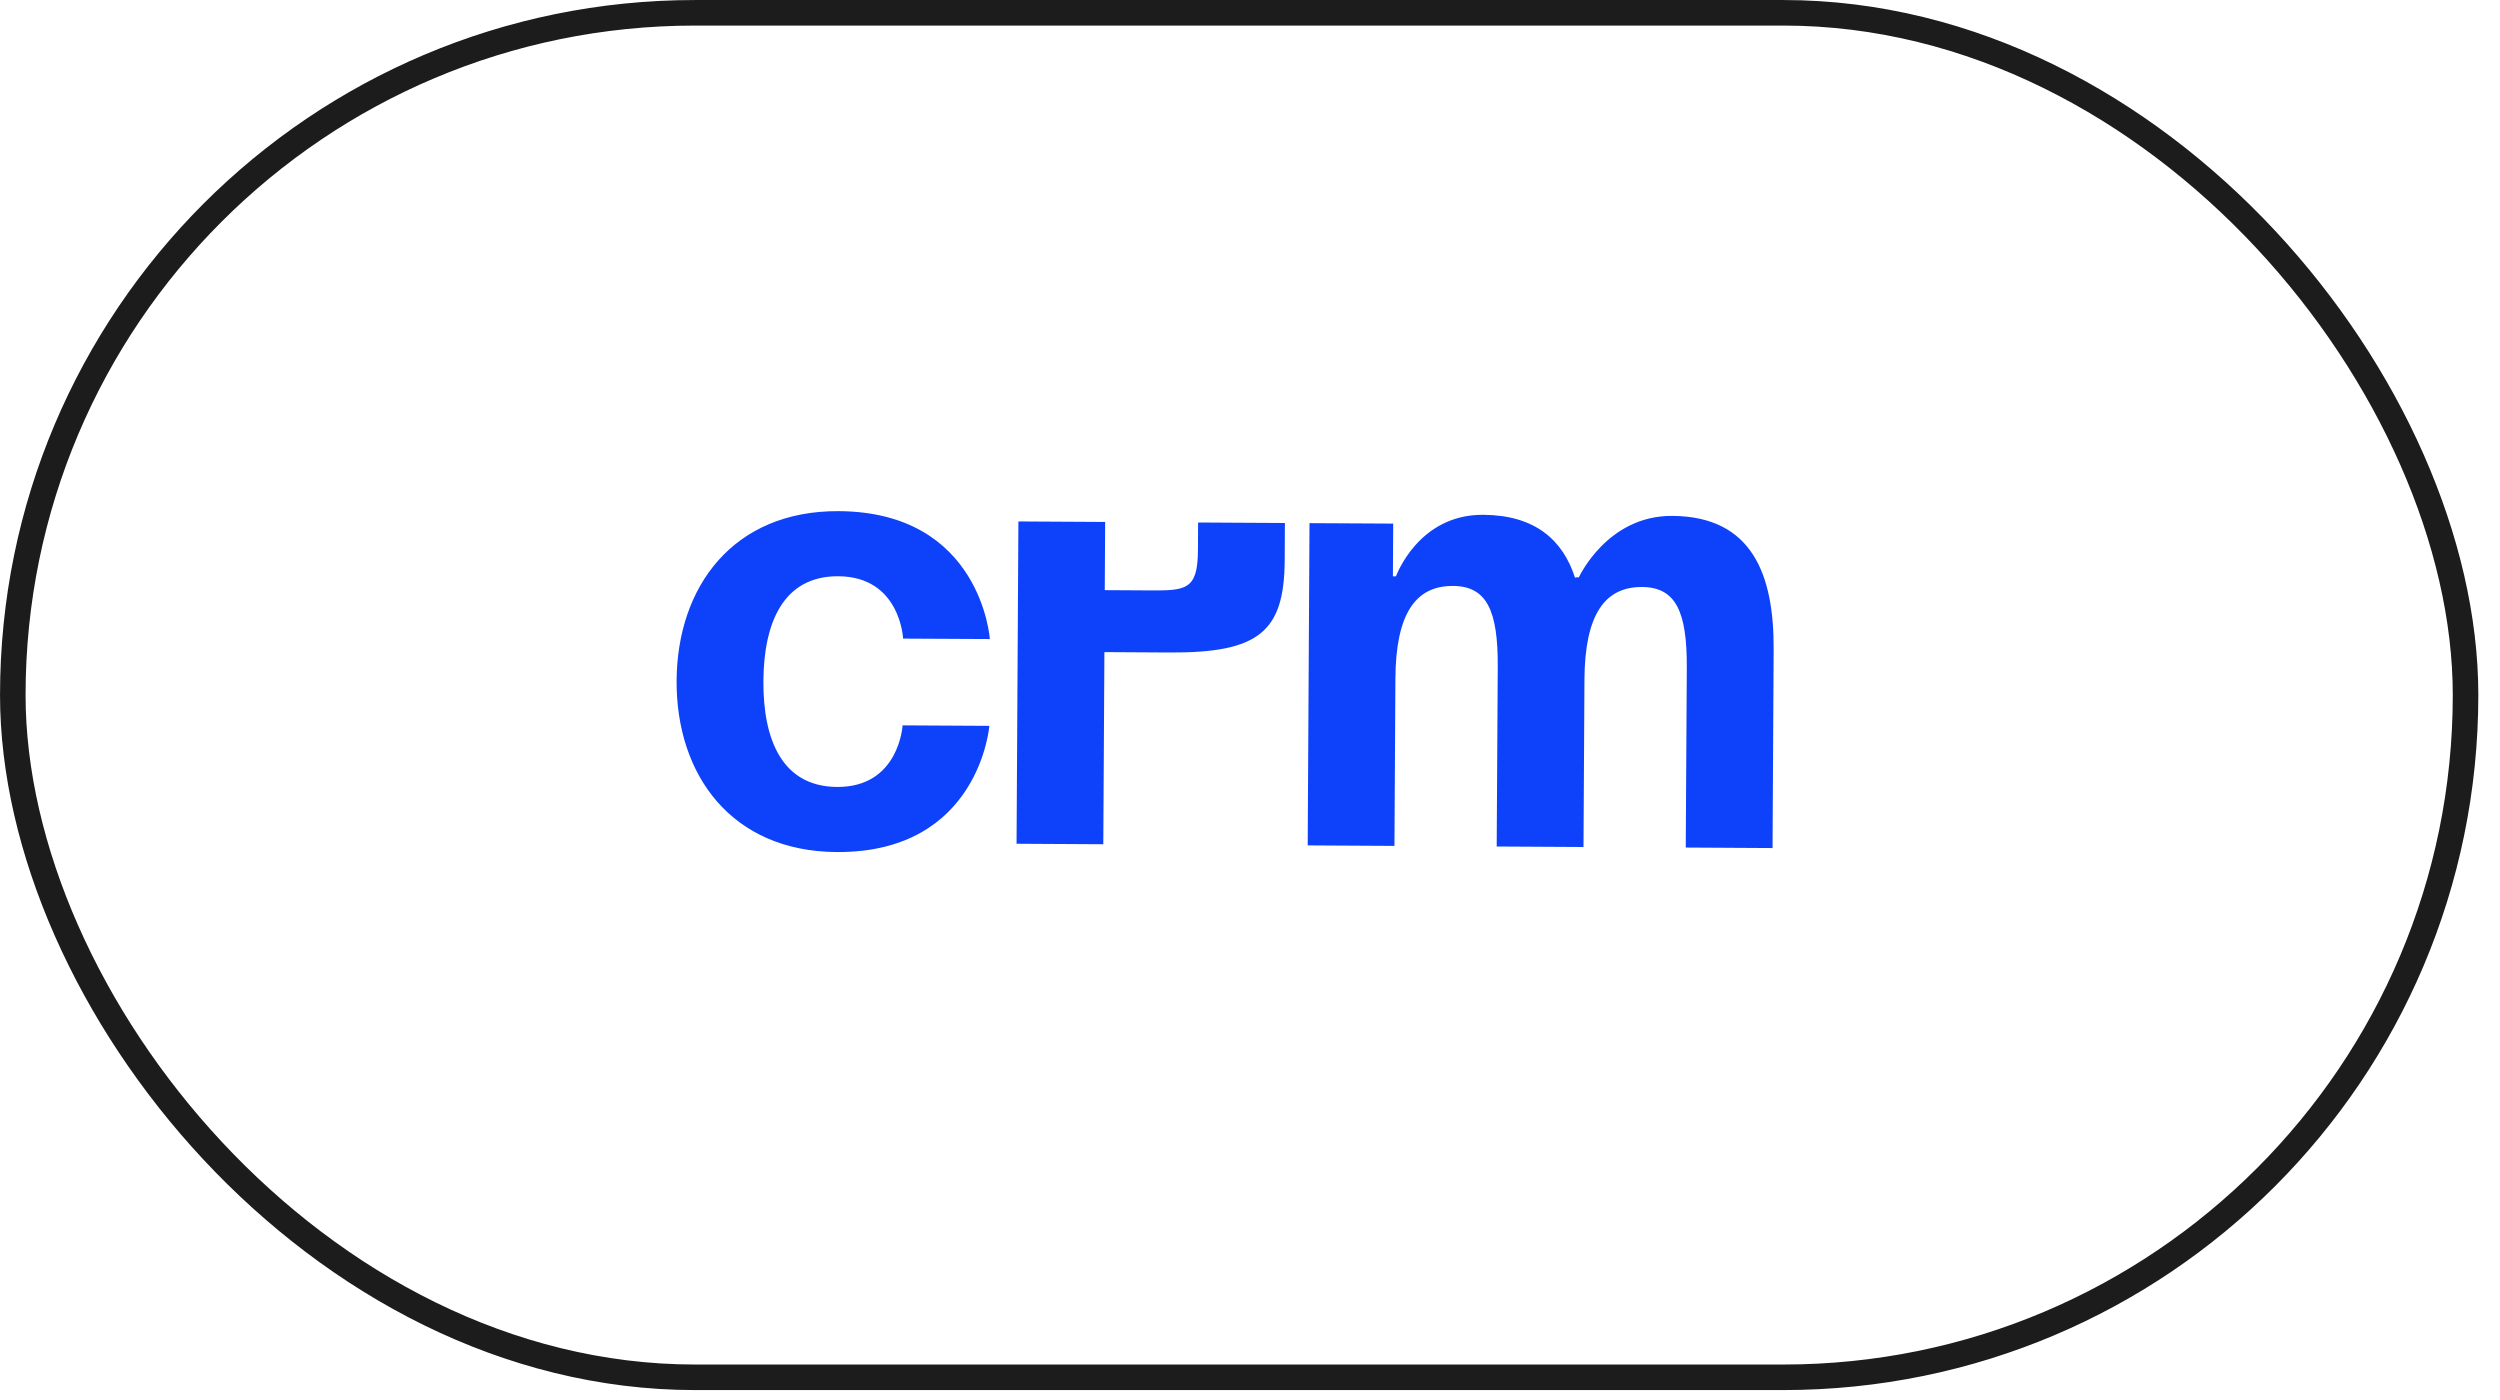 <?xml version="1.0" encoding="UTF-8"?> <svg xmlns="http://www.w3.org/2000/svg" width="50" height="28" viewBox="0 0 50 28" fill="none"> <path d="M13.532 13.614C13.522 15.498 14.629 17.029 16.736 17.041C19.587 17.057 19.787 14.517 19.787 14.517L18.052 14.507C18.052 14.507 17.983 15.746 16.743 15.739C15.64 15.733 15.261 14.789 15.268 13.623C15.274 12.458 15.664 11.518 16.767 11.525C18.007 11.532 18.062 12.772 18.062 12.772L19.797 12.781C19.797 12.781 19.626 10.239 16.775 10.223C14.667 10.211 13.543 11.729 13.532 13.614ZM20.331 16.875L22.066 16.885L22.088 13.042L23.39 13.05C25.187 13.06 25.686 12.629 25.694 11.204L25.698 10.46L23.962 10.45L23.959 11.008C23.955 11.813 23.707 11.812 22.963 11.808L22.095 11.803L22.103 10.439L20.368 10.429L20.331 16.875ZM29.934 16.93L31.67 16.94L31.689 13.593C31.696 12.291 32.096 11.736 32.84 11.74C33.522 11.744 33.742 12.241 33.736 13.357L33.715 16.951L35.451 16.961L35.473 12.995C35.482 11.507 35.054 10.327 33.443 10.318C32.141 10.31 31.577 11.547 31.577 11.547L31.515 11.546L31.502 11.559C31.259 10.801 30.703 10.302 29.662 10.296C28.361 10.289 27.92 11.526 27.92 11.526L27.858 11.526L27.864 10.472L26.19 10.463L26.154 16.908L27.889 16.918L27.908 13.571C27.916 12.27 28.315 11.714 29.059 11.719C29.741 11.722 29.961 12.22 29.955 13.335L29.934 16.93Z" fill="#0E41FA"></path> <rect x="0.256" y="0.256" width="49.055" height="27.29" rx="13.645" stroke="#1C1C1C" stroke-width="0.511"></rect> </svg> 